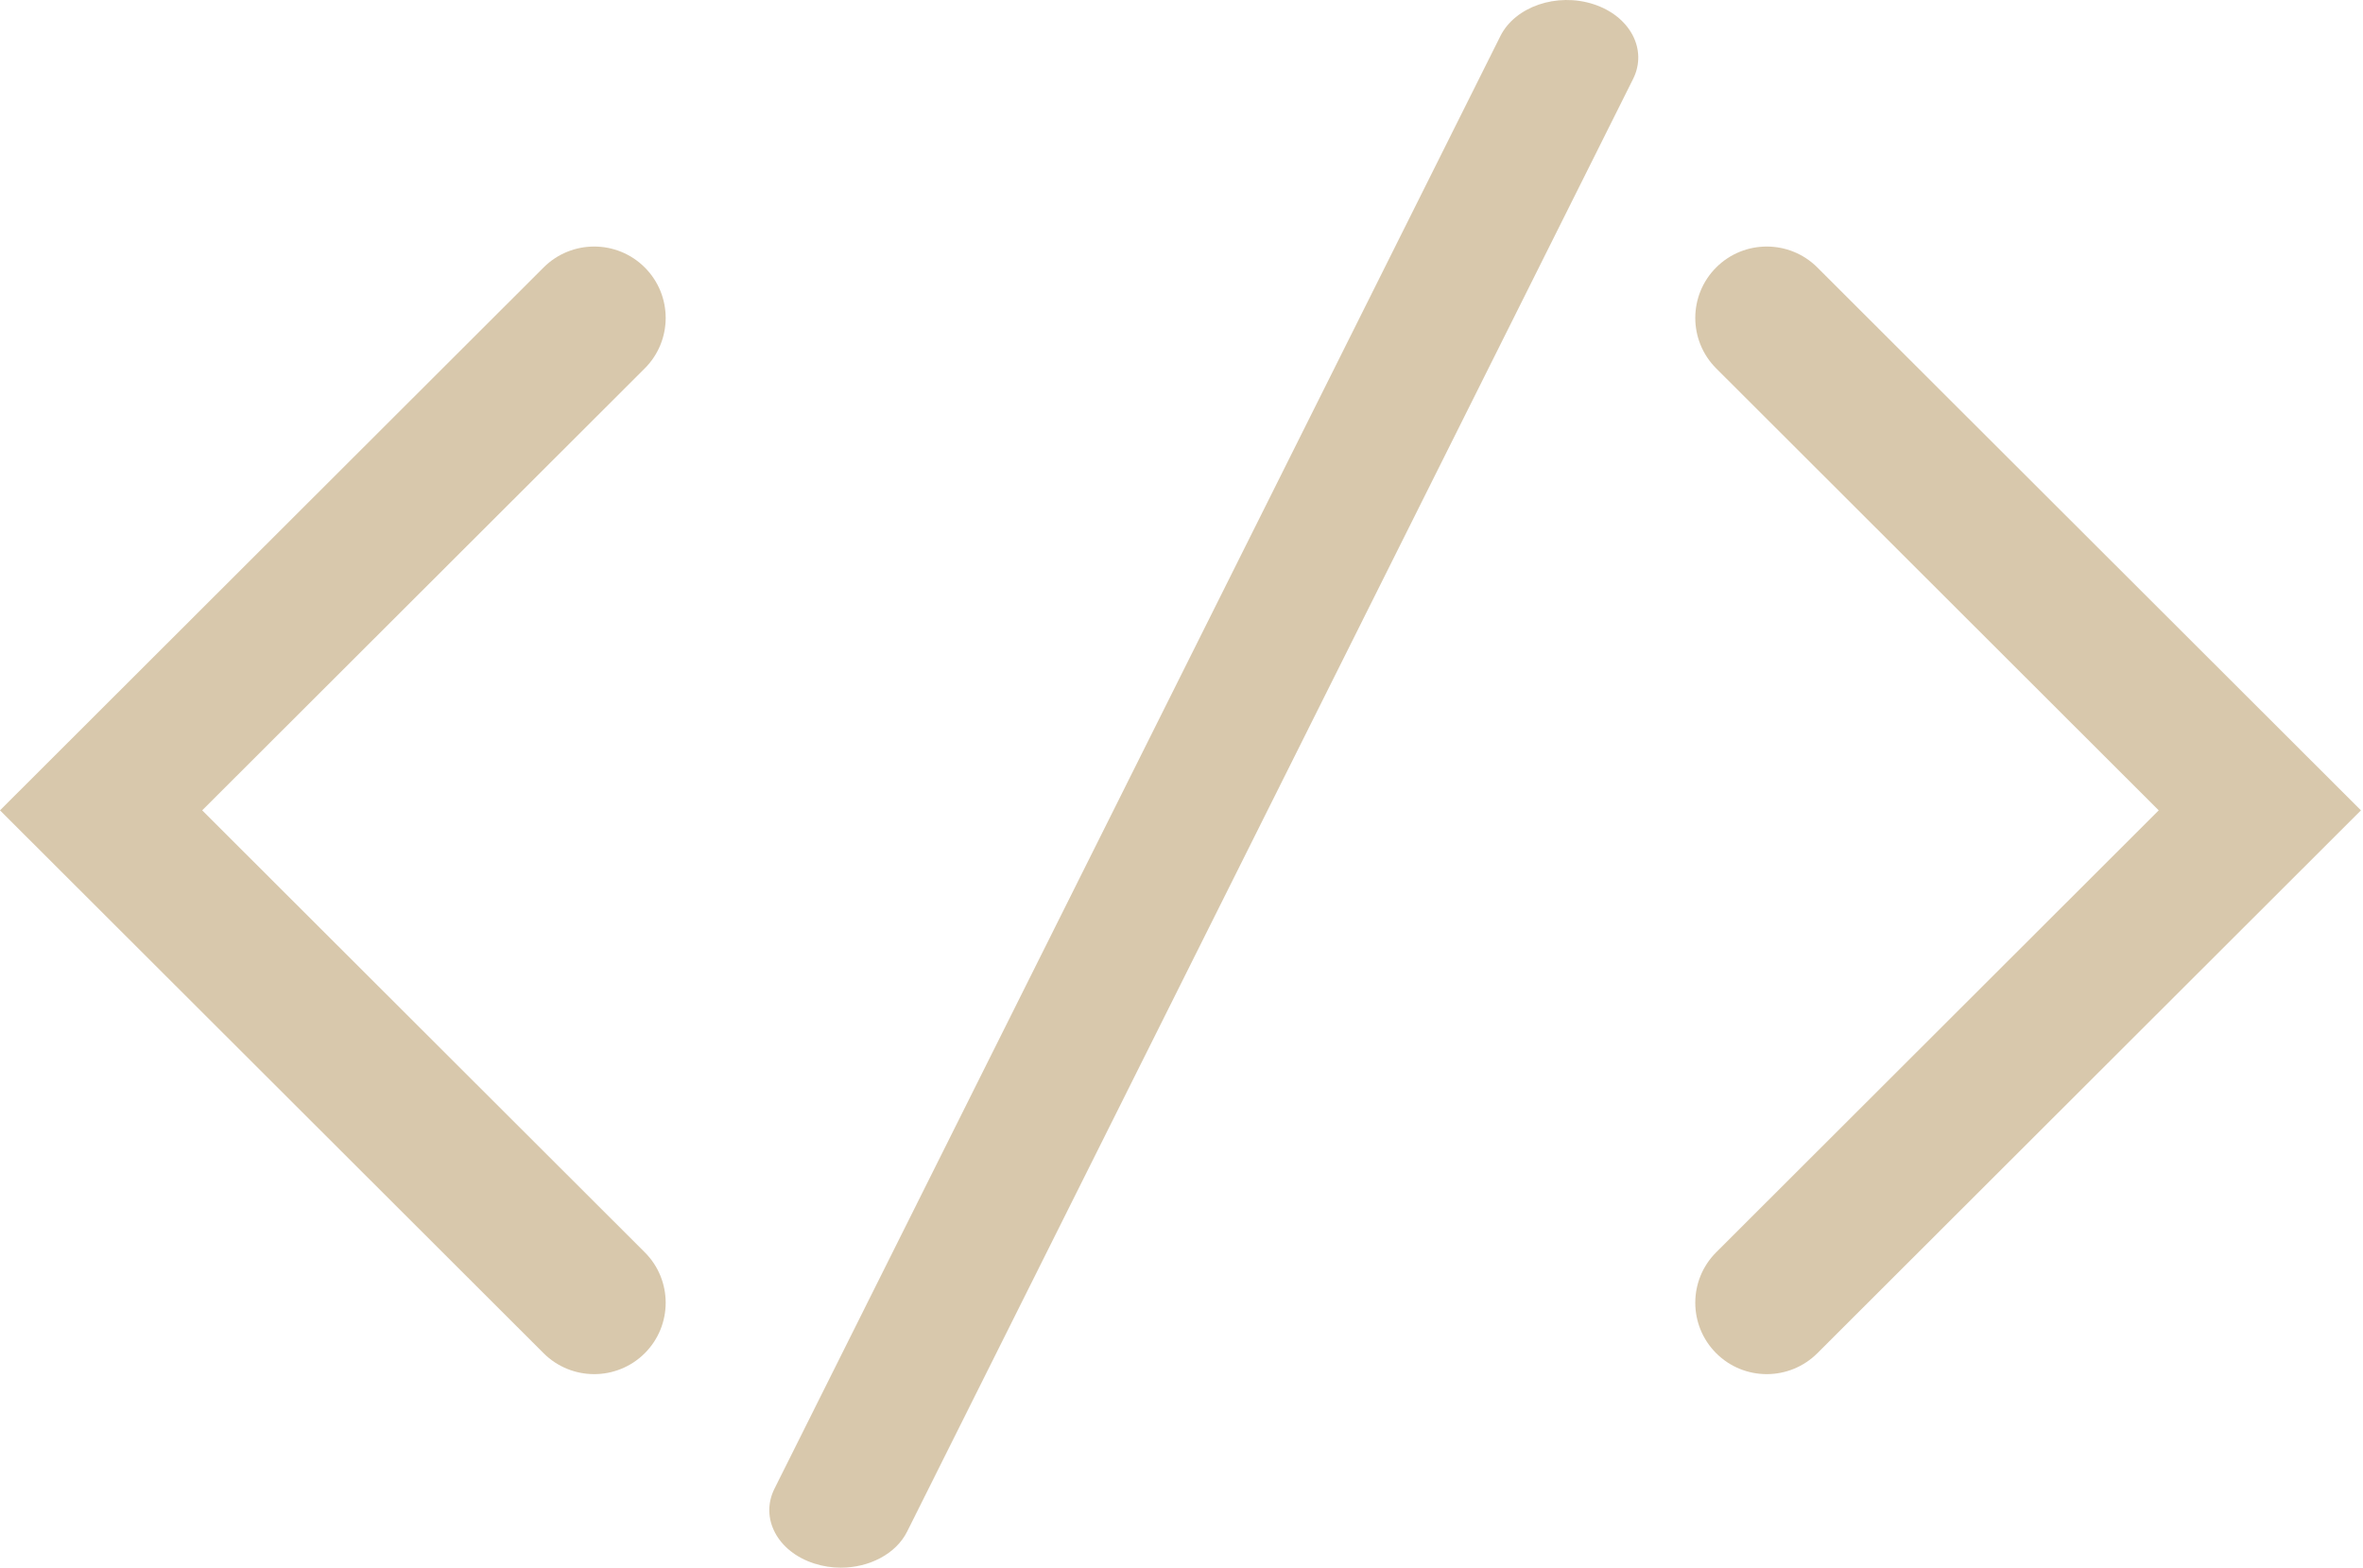 <svg width="624" height="414" viewBox="0 0 624 414" fill="none" xmlns="http://www.w3.org/2000/svg">
<path d="M156.909 362.889C152.082 362.889 147.243 361.047 143.558 357.374L0 214.001L143.558 70.627C150.928 63.27 162.891 63.27 170.26 70.627C177.63 77.996 177.63 89.923 170.26 97.292L53.392 214.001L170.26 330.709C177.63 338.066 177.63 350.005 170.26 357.374C166.575 361.047 161.736 362.889 156.909 362.889Z" fill="#B2935B" fill-opacity="0.5"/>
<path d="M466.552 362.889C461.713 362.889 456.886 361.047 453.201 357.374C445.831 350.005 445.831 338.066 453.201 330.709L570.057 214.001L453.201 97.292C445.831 89.923 445.831 77.996 453.201 70.627C460.57 63.27 472.521 63.27 479.903 70.627L623.461 214.001L479.903 357.374C476.206 361.047 471.379 362.889 466.552 362.889Z" fill="#B2935B" fill-opacity="0.5"/>
<path d="M222.03 414C219.684 414 217.301 413.644 214.992 412.892C205.314 409.776 200.634 400.931 204.515 393.146L396.209 9.528C400.102 1.742 411.095 -2.027 420.774 1.099C430.452 4.225 435.144 13.079 431.251 20.855L239.545 404.473C236.585 410.399 229.51 414 222.03 414Z" fill="#B2935B" fill-opacity="0.5"/>
</svg>
